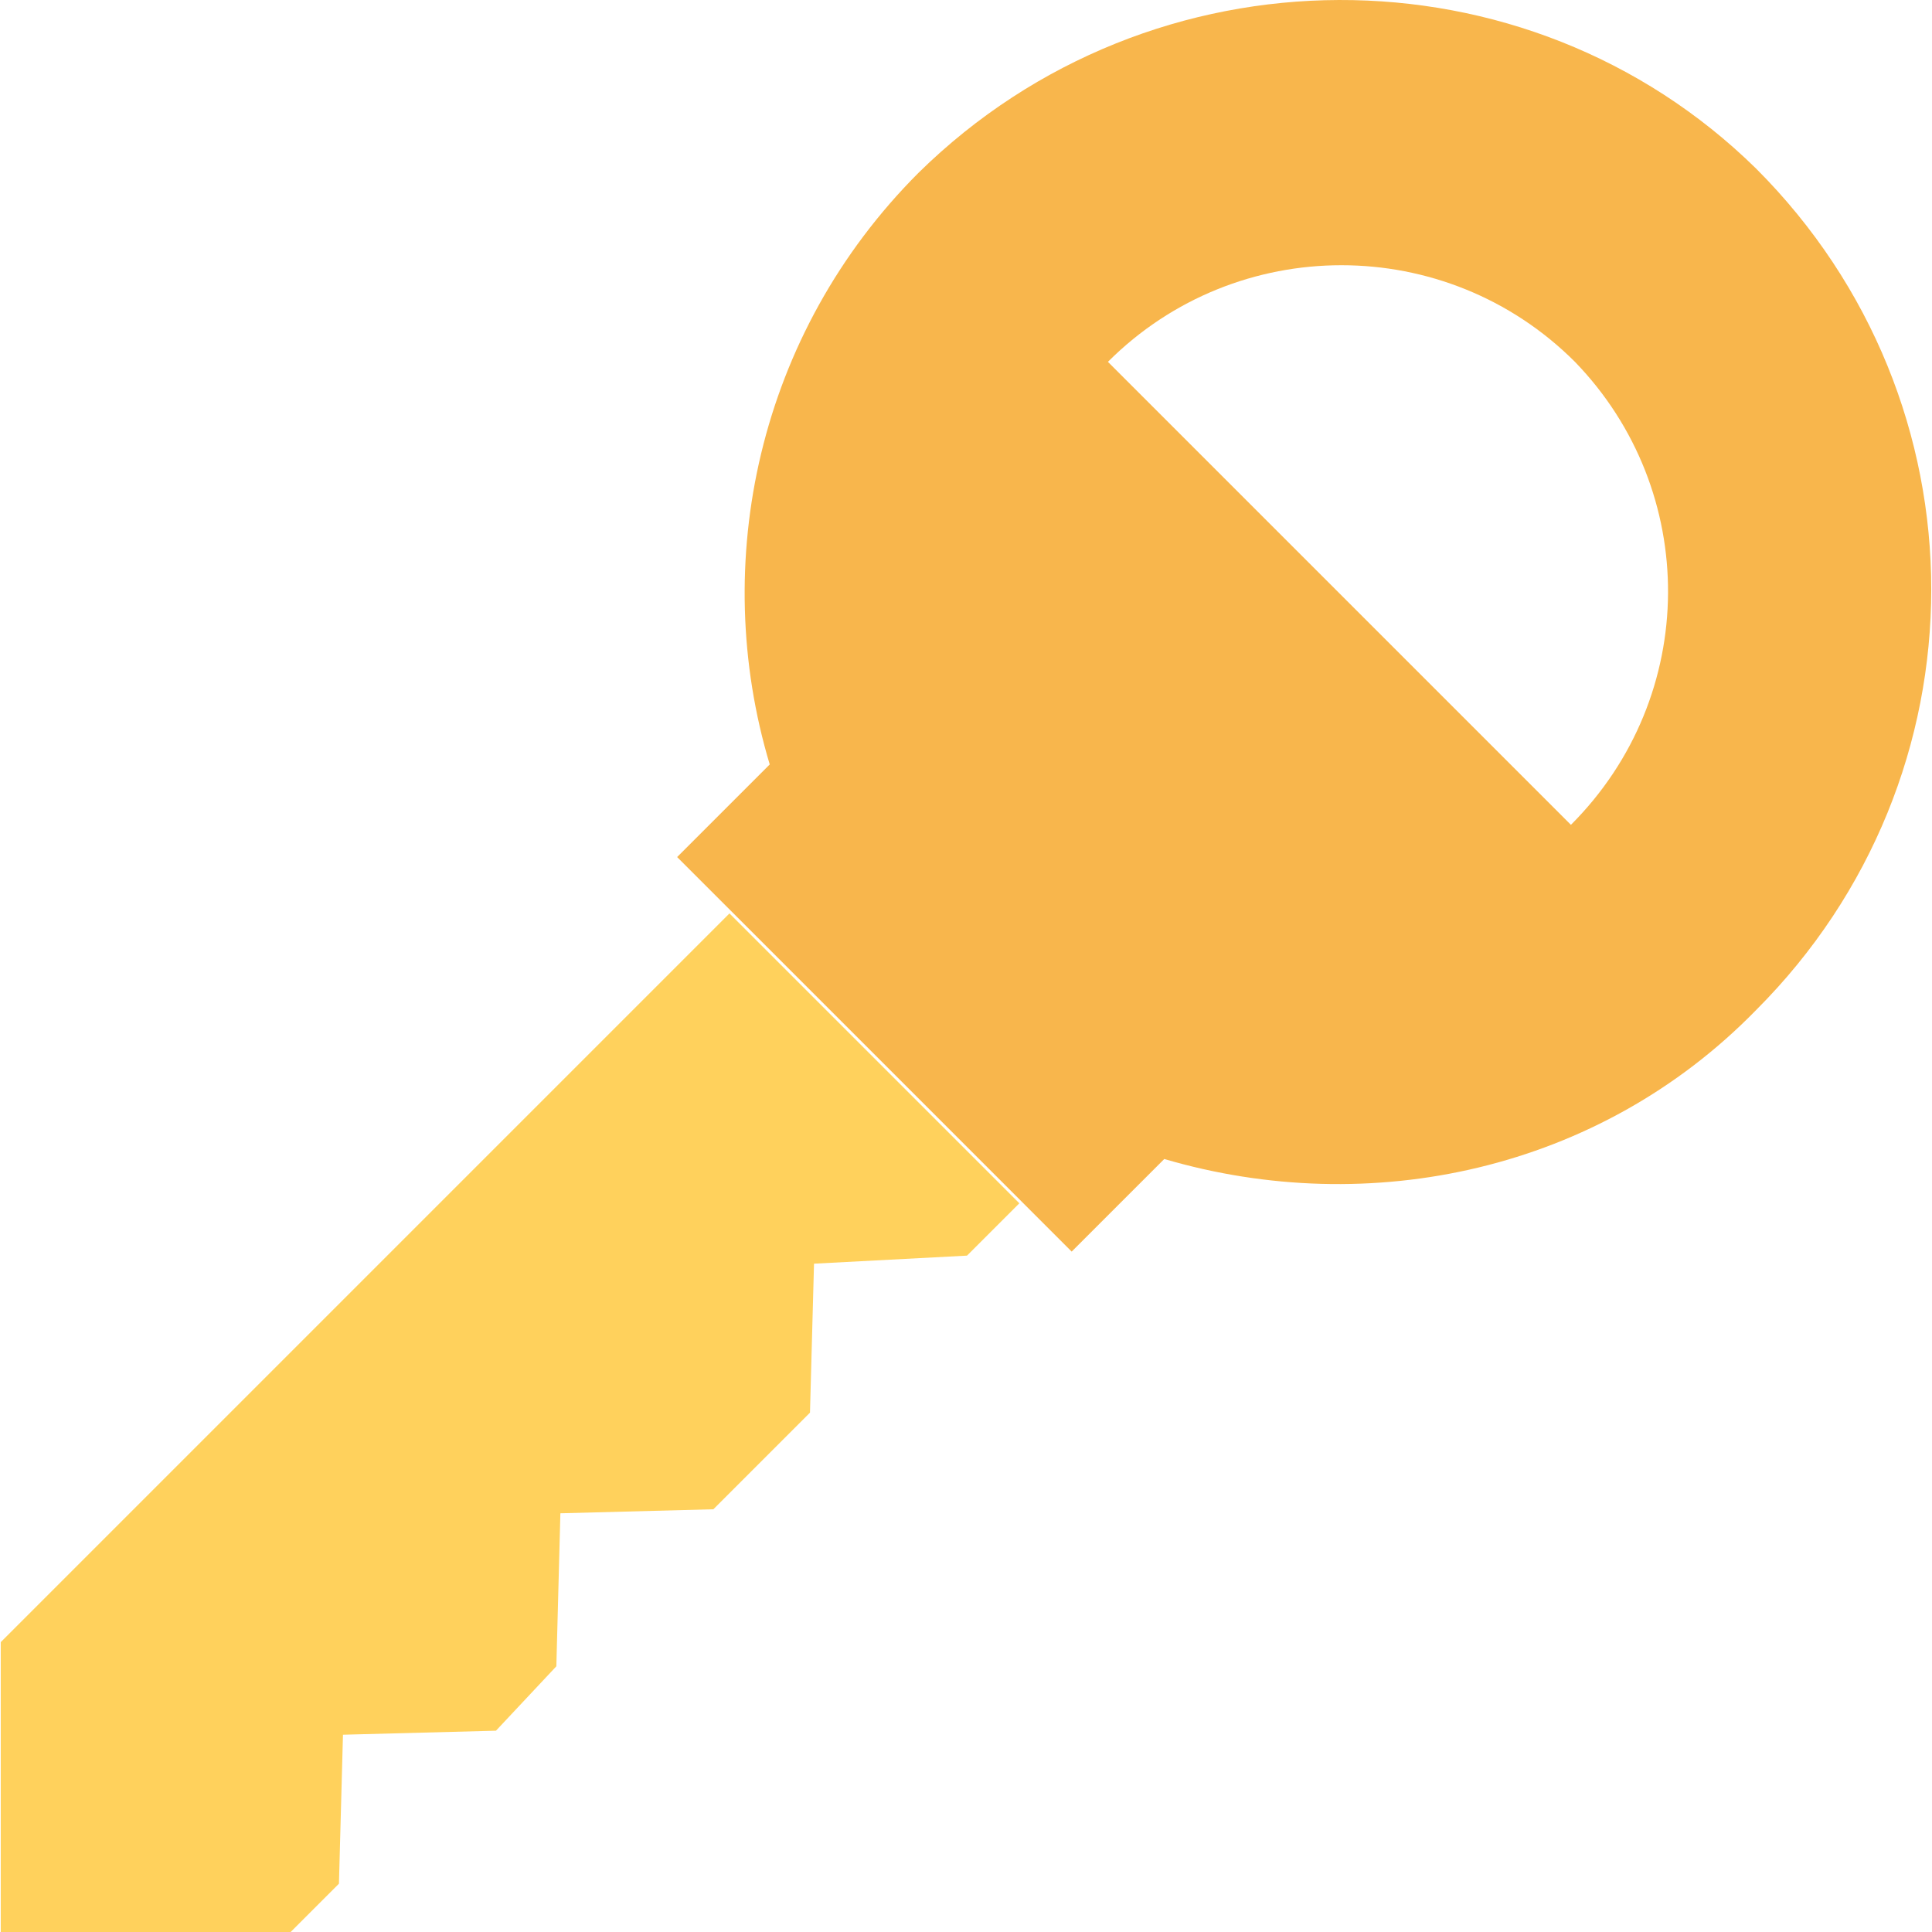 <svg xmlns="http://www.w3.org/2000/svg" viewBox="0 0 511.868 511.868" style="enable-background:new 0 0 511.868 511.868" xml:space="preserve"><path style="fill:#f8b64c" d="M243.401 45.734c-42.667 42.667-55.467 103.467-39.467 156.8l-24.533 24.534 104.533 104.533 24.533-24.533c54.4 16 115.2 3.2 156.8-39.467 61.867-61.867 61.867-161.067 0-222.933-60.799-59.734-159.999-59.734-221.866 1.066zm172.8 172.8L293.535 95.868c34.133-34.133 89.6-34.133 123.733 0 33.067 34.133 33.067 88.533-1.067 122.666z"/><path style="fill:#ffd15c" d="m89.801 499.068 1.067-39.467 40.533-1.067 16-17.066 1.067-40.534 40.533-1.066 25.6-25.6 1.067-39.467 40.533-2.133 13.867-13.867-76.8-76.8L.201 435.068v76.8h76.8z"/></svg>